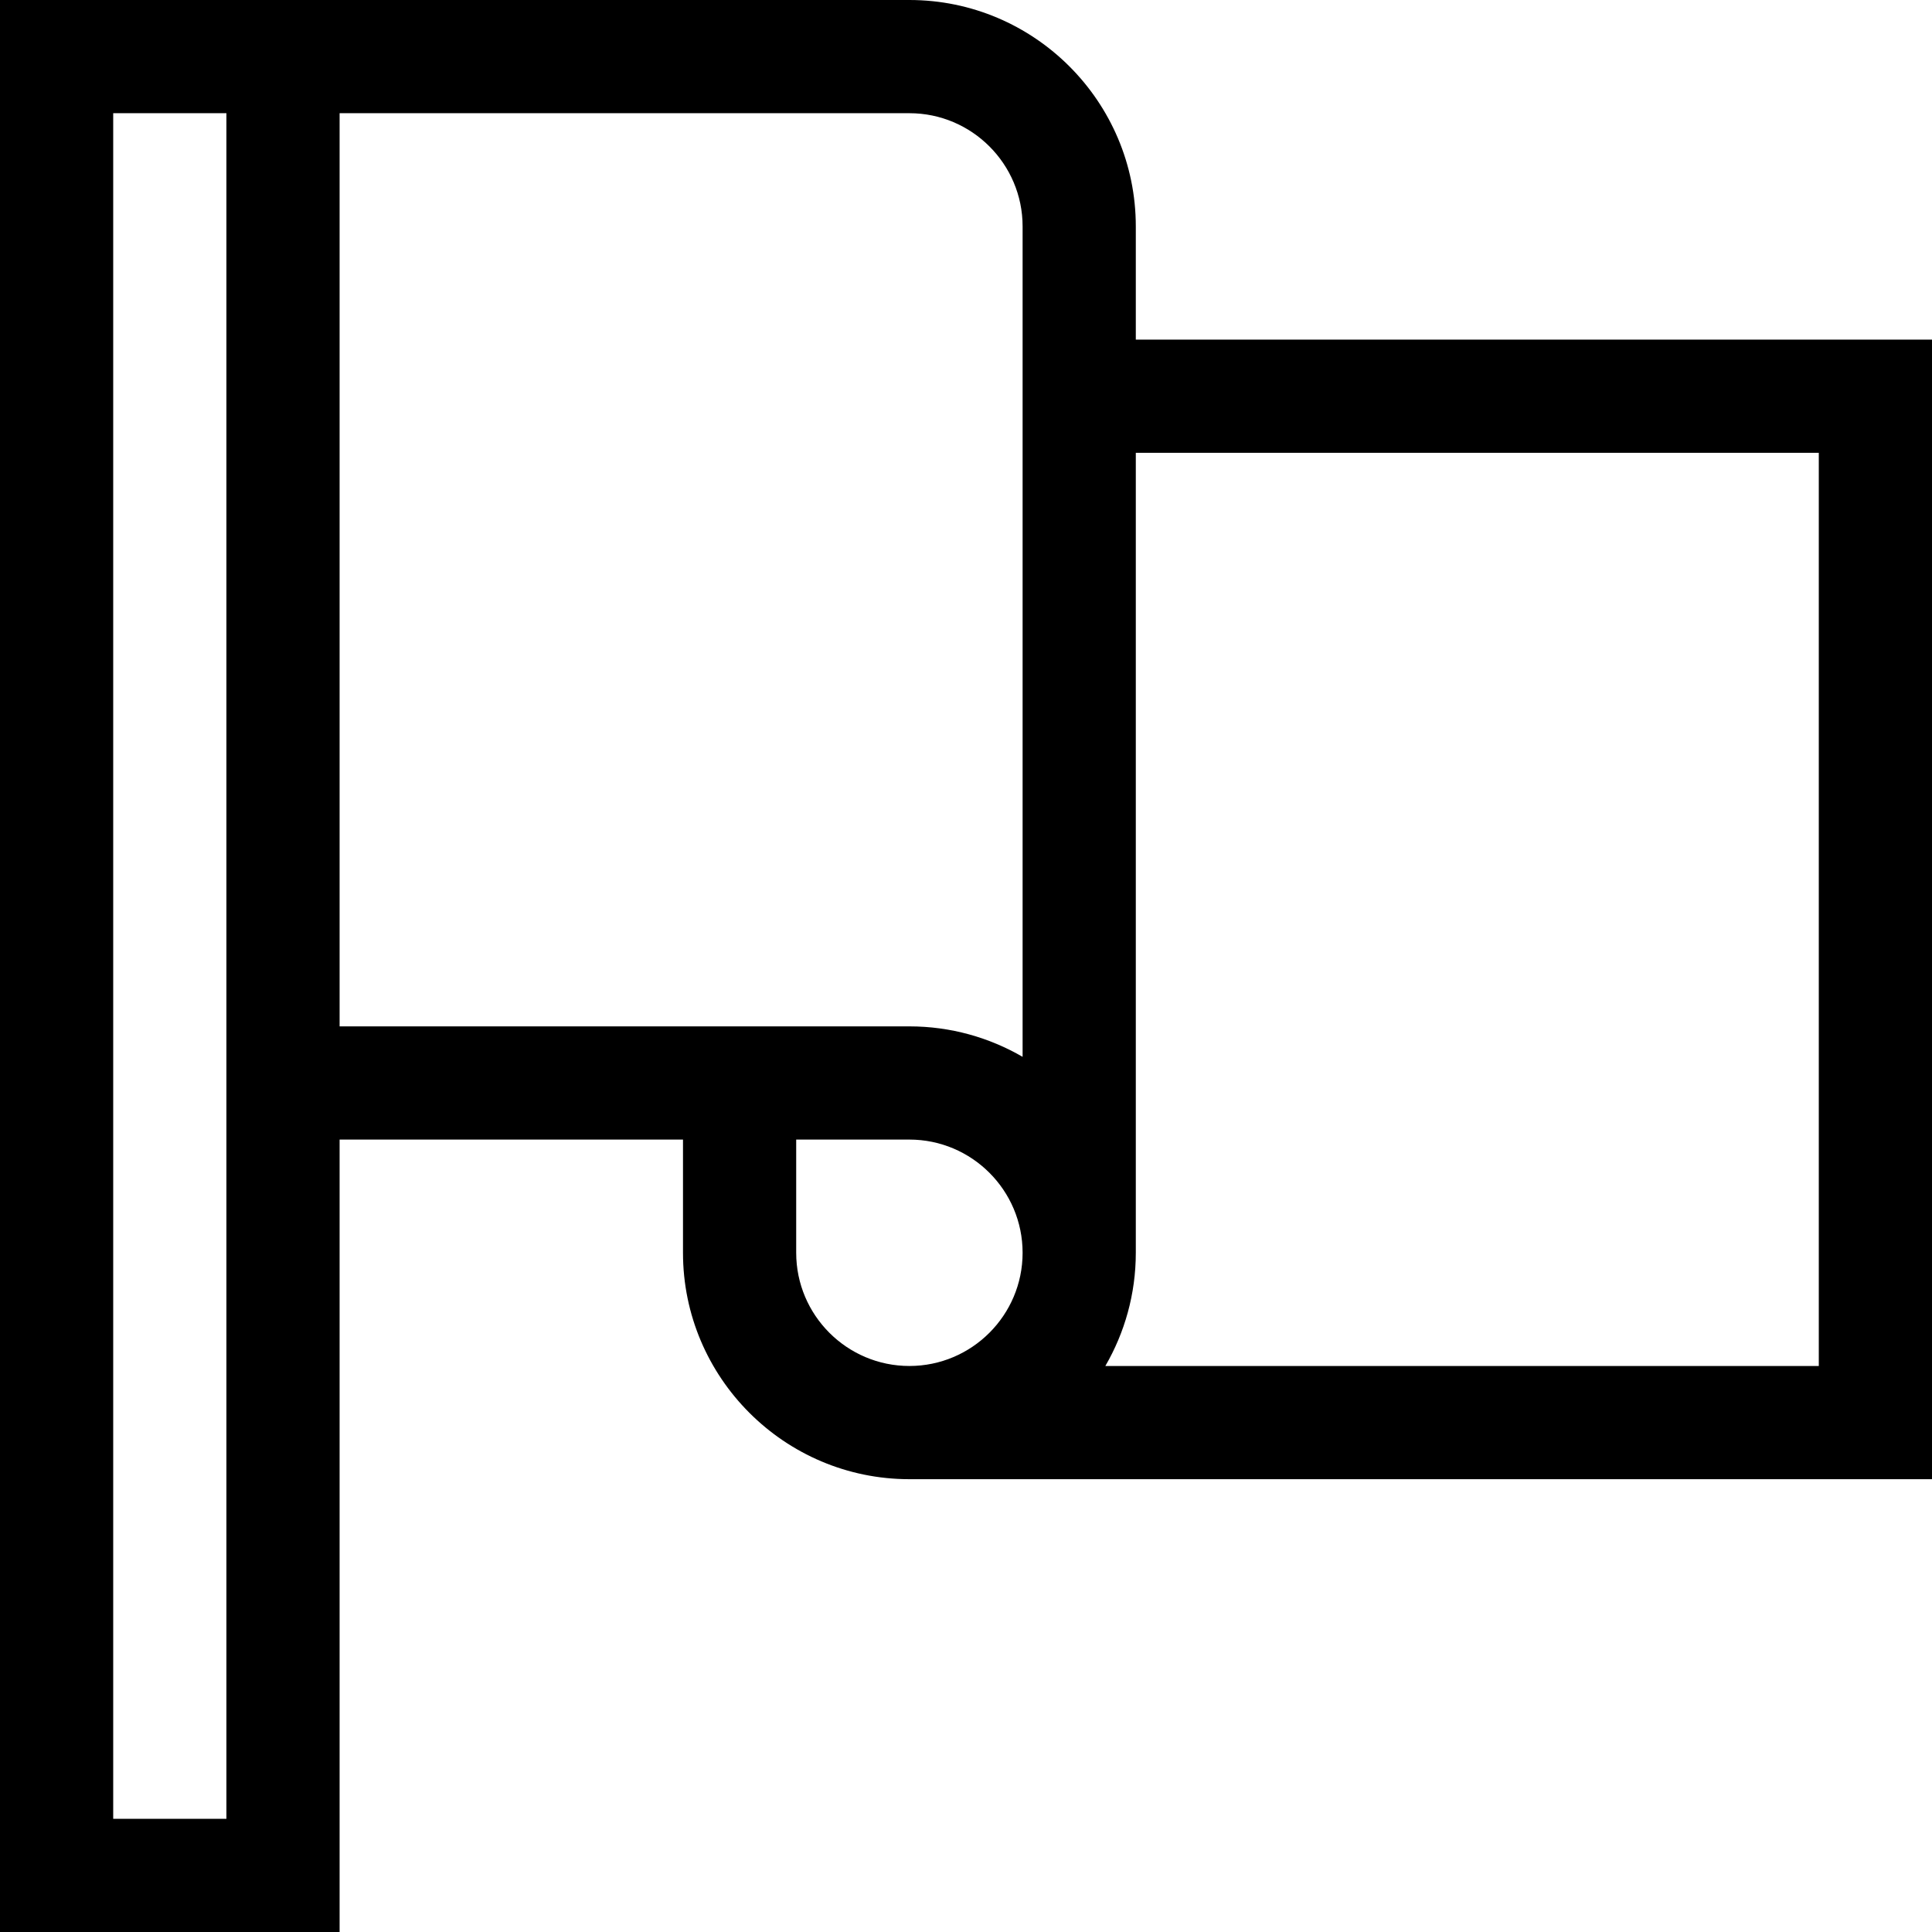 <?xml version="1.0" encoding="iso-8859-1"?>
<!-- Generator: Adobe Illustrator 19.0.0, SVG Export Plug-In . SVG Version: 6.00 Build 0)  -->
<svg version="1.1" id="Capa_1" xmlns="http://www.w3.org/2000/svg" xmlns:xlink="http://www.w3.org/1999/xlink" x="0px" y="0px"
	 viewBox="0 0 512 512" style="enable-background:new 0 0 512 512;" xml:space="preserve">
<g>
	<g>
		<path d="M301,90V60c0-33.084-26.916-60-60-60H90H75H0v512h90V302h91v30c0,33.084,26.916,60,60,60h271V90H301z M60,482H30V30h30
			V482z M241,362c-16.542,0-30-13.458-30-30v-30h30c16.542,0,30,13.458,30,30S257.542,362,241,362z M271,280.072
			c-8.833-5.123-19.075-8.072-30-8.072H90V30h151c16.542,0,30,13.458,30,30V280.072z M482,362H292.928
			c5.123-8.833,8.072-19.075,8.072-30V120h181V362z"/>
	</g>
</g>
<g>
</g>
<g>
</g>
<g>
</g>
<g>
</g>
<g>
</g>
<g>
</g>
<g>
</g>
<g>
</g>
<g>
</g>
<g>
</g>
<g>
</g>
<g>
</g>
<g>
</g>
<g>
</g>
<g>
</g>
</svg>

